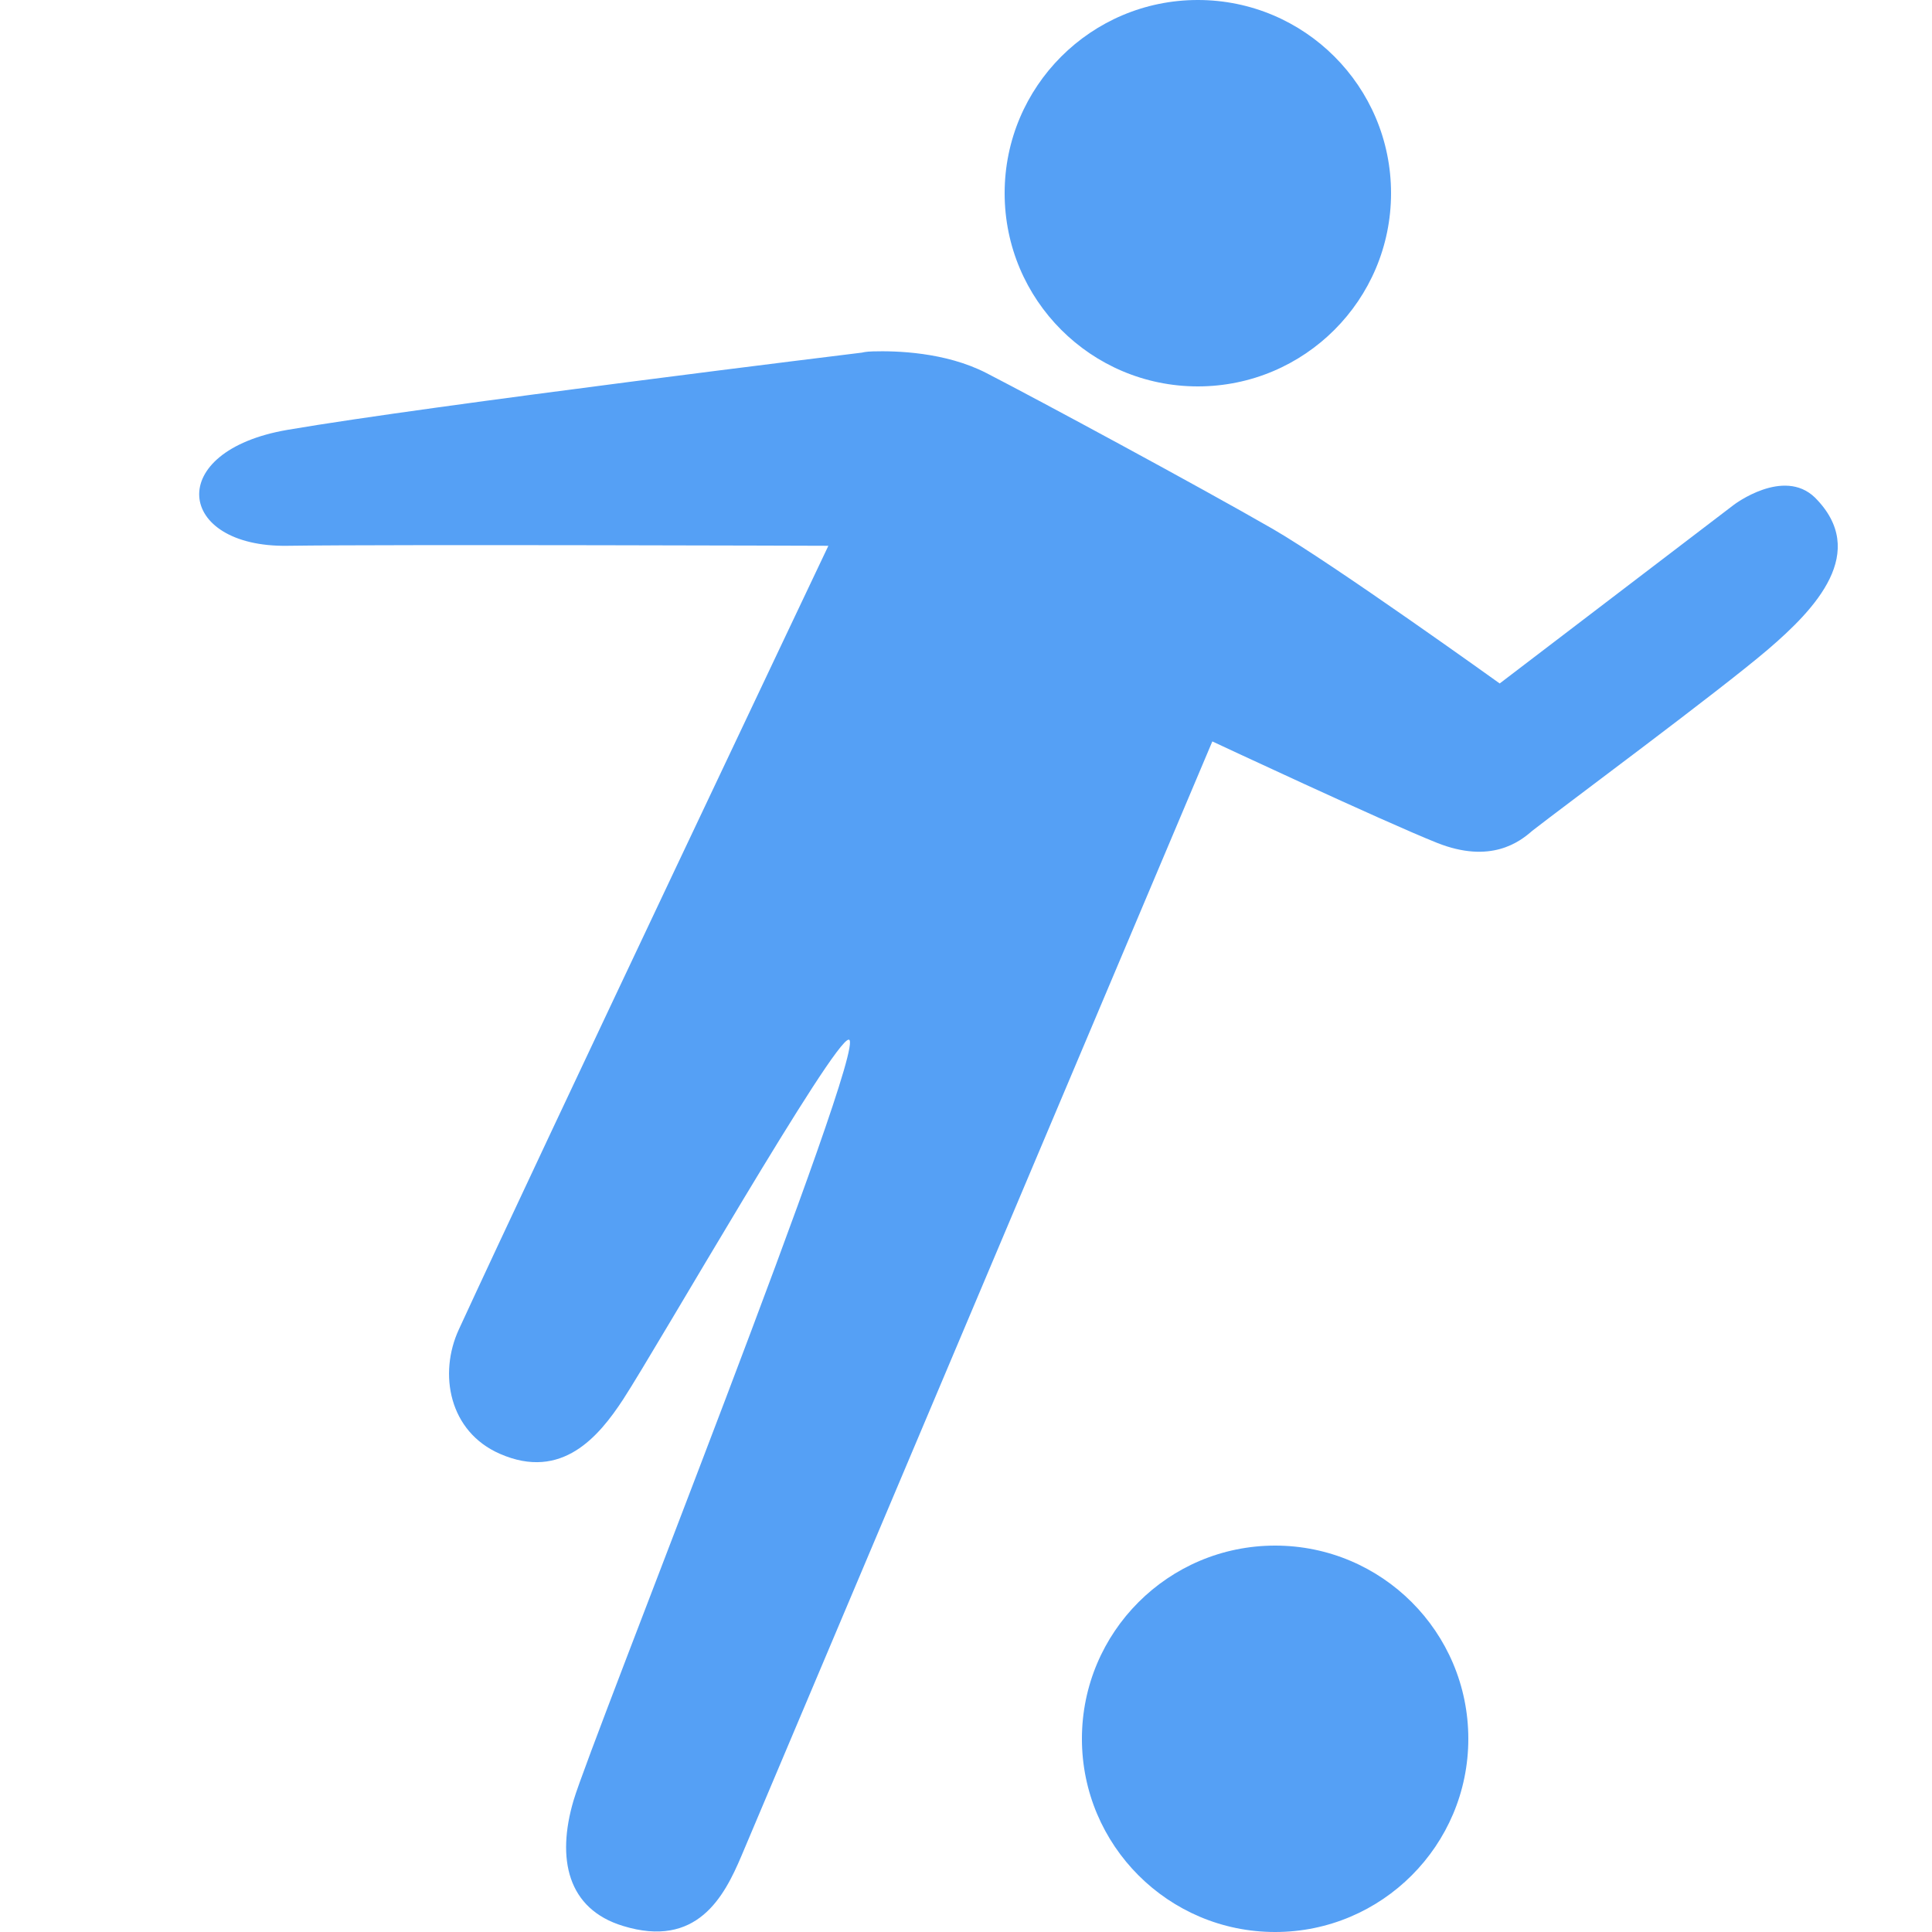 <?xml version="1.0" encoding="UTF-8"?> <svg xmlns="http://www.w3.org/2000/svg" xmlns:xlink="http://www.w3.org/1999/xlink" viewBox="0 0 50 50" fill="#55A0F5"> <path d="M31 0C28.238 0 26 2.238 26 5C26 7.762 28.238 10 31 10C33.762 10 36 7.762 36 5C36 2.238 33.762 0 31 0 Z M 22.594 9.094C22.402 9.098 22.312 9.125 22.312 9.125C22.312 9.125 11.156 10.488 7.438 11.125C4.23 11.676 4.562 14.168 7.438 14.125C10.172 14.086 21.438 14.125 21.438 14.125C21.438 14.125 13.996 29.801 11.875 34.406C11.344 35.555 11.621 37.051 12.938 37.625C14.543 38.328 15.5 37.172 16.125 36.219C17.023 34.84 21.598 26.852 21.969 26.906C22.504 26.984 15.289 45.082 14.844 46.594C14.398 48.105 14.684 49.406 16.125 49.844C18.035 50.43 18.738 49.094 19.188 48.031C19.637 46.969 31.375 19.188 31.375 19.188C31.375 19.188 35.789 21.254 37.188 21.812C38.582 22.367 39.332 21.785 39.656 21.5C40.477 20.859 44.512 17.871 45.75 16.812C46.988 15.754 48.379 14.285 46.969 12.875C46.156 12.09 44.875 13.062 44.875 13.062L38.812 17.688C38.812 17.688 34.492 14.586 32.938 13.688C31.031 12.59 26.875 10.348 25.531 9.656C24.461 9.105 23.172 9.078 22.594 9.094 Z M 33 40C30.238 40 28 42.238 28 45C28 47.758 30.238 50 33 50C35.762 50 38 47.758 38 45C38 42.238 35.762 40 33 40Z" fill="#55A0F5"></path> </svg> 